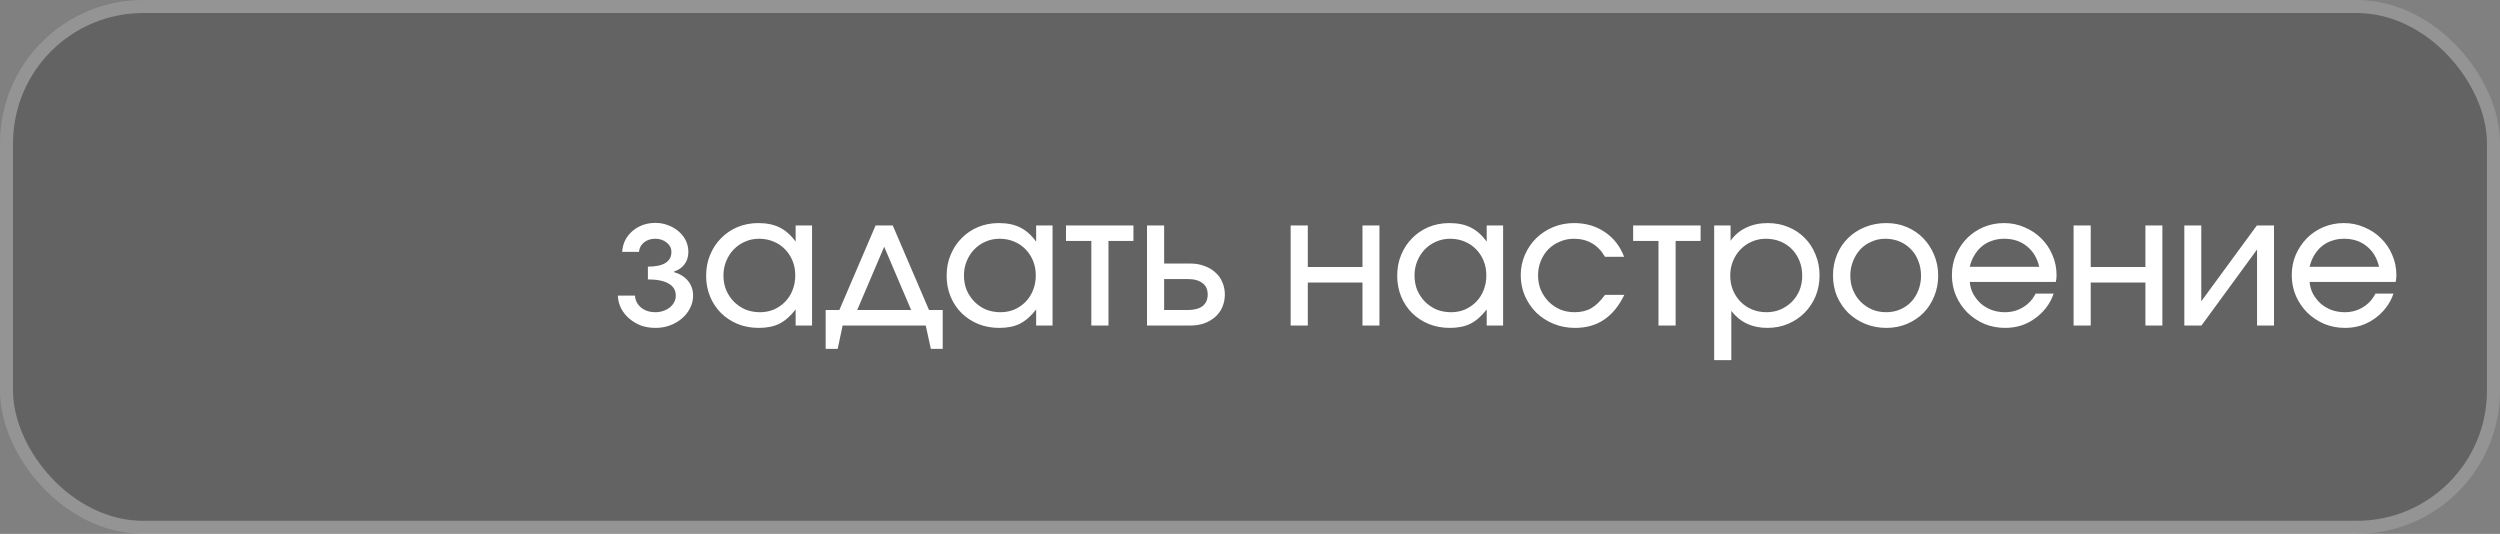 <?xml version="1.0" encoding="UTF-8"?> <svg xmlns="http://www.w3.org/2000/svg" width="192" height="41" viewBox="0 0 192 41" fill="none"><rect x="0" y="0" width="192" height="41" fill="#808080" stroke="none"/><rect x="1" y="1" width="190" height="39" rx="10" fill="#383838" fill-opacity="0.4"></rect><rect x="0.5" y="0.5" width="191" height="40" rx="10.5" stroke="white" stroke-opacity="0.16"></rect><path d="M47.448 22.704H48.764C48.792 23.077 48.951 23.385 49.24 23.628C49.539 23.861 49.903 23.978 50.332 23.978C50.547 23.978 50.747 23.945 50.934 23.88C51.13 23.815 51.298 23.726 51.438 23.614C51.587 23.493 51.699 23.357 51.774 23.208C51.858 23.059 51.9 22.891 51.9 22.704C51.9 22.293 51.718 21.985 51.354 21.78C50.99 21.565 50.458 21.458 49.758 21.458V20.478C50.355 20.478 50.803 20.385 51.102 20.198C51.41 20.011 51.564 19.727 51.564 19.344C51.564 19.064 51.443 18.826 51.2 18.63C50.957 18.434 50.663 18.336 50.318 18.336C49.982 18.336 49.697 18.429 49.464 18.616C49.231 18.803 49.1 19.045 49.072 19.344H47.784C47.803 19.027 47.877 18.733 48.008 18.462C48.148 18.191 48.33 17.958 48.554 17.762C48.787 17.557 49.053 17.398 49.352 17.286C49.66 17.174 49.987 17.118 50.332 17.118C50.687 17.118 51.013 17.179 51.312 17.3C51.62 17.412 51.891 17.571 52.124 17.776C52.357 17.972 52.539 18.205 52.67 18.476C52.801 18.747 52.866 19.036 52.866 19.344C52.866 19.717 52.768 20.035 52.572 20.296C52.376 20.557 52.105 20.744 51.76 20.856V20.898C52.217 21.029 52.577 21.253 52.838 21.57C53.099 21.887 53.23 22.265 53.23 22.704C53.23 23.049 53.151 23.371 52.992 23.67C52.843 23.969 52.637 24.23 52.376 24.454C52.115 24.678 51.811 24.855 51.466 24.986C51.121 25.117 50.743 25.182 50.332 25.182C49.94 25.182 49.571 25.121 49.226 25C48.89 24.869 48.591 24.692 48.33 24.468C48.069 24.244 47.859 23.983 47.7 23.684C47.551 23.385 47.467 23.059 47.448 22.704ZM54.231 21.178C54.231 20.59 54.334 20.053 54.539 19.568C54.744 19.073 55.024 18.649 55.379 18.294C55.734 17.93 56.154 17.645 56.639 17.44C57.134 17.235 57.666 17.132 58.235 17.132C58.879 17.132 59.425 17.244 59.873 17.468C60.33 17.692 60.741 18.056 61.105 18.56V17.314H62.365V25H61.105V23.768C60.704 24.281 60.288 24.645 59.859 24.86C59.43 25.075 58.902 25.182 58.277 25.182C57.698 25.182 57.162 25.084 56.667 24.888C56.172 24.683 55.743 24.403 55.379 24.048C55.024 23.693 54.744 23.273 54.539 22.788C54.334 22.293 54.231 21.757 54.231 21.178ZM55.561 21.164C55.561 21.565 55.631 21.939 55.771 22.284C55.92 22.62 56.116 22.914 56.359 23.166C56.611 23.418 56.905 23.619 57.241 23.768C57.586 23.908 57.96 23.978 58.361 23.978C58.753 23.978 59.112 23.908 59.439 23.768C59.775 23.619 60.064 23.418 60.307 23.166C60.55 22.914 60.736 22.62 60.867 22.284C61.007 21.939 61.077 21.561 61.077 21.15C61.077 20.739 61.007 20.366 60.867 20.03C60.727 19.685 60.531 19.386 60.279 19.134C60.036 18.882 59.742 18.686 59.397 18.546C59.061 18.406 58.692 18.336 58.291 18.336C57.908 18.336 57.549 18.411 57.213 18.56C56.886 18.7 56.597 18.901 56.345 19.162C56.102 19.414 55.911 19.713 55.771 20.058C55.631 20.394 55.561 20.763 55.561 21.164ZM63.411 26.792V23.81H64.461L67.247 17.314H68.563L71.349 23.81H72.399V26.792H71.489L71.097 25H64.713L64.335 26.792H63.411ZM65.833 23.81H69.977L67.905 18.952L65.833 23.81ZM72.702 21.178C72.702 20.59 72.804 20.053 73.01 19.568C73.215 19.073 73.495 18.649 73.85 18.294C74.204 17.93 74.624 17.645 75.11 17.44C75.604 17.235 76.136 17.132 76.706 17.132C77.35 17.132 77.896 17.244 78.344 17.468C78.801 17.692 79.212 18.056 79.576 18.56V17.314H80.836V25H79.576V23.768C79.174 24.281 78.759 24.645 78.33 24.86C77.9 25.075 77.373 25.182 76.748 25.182C76.169 25.182 75.632 25.084 75.138 24.888C74.643 24.683 74.214 24.403 73.85 24.048C73.495 23.693 73.215 23.273 73.01 22.788C72.804 22.293 72.702 21.757 72.702 21.178ZM74.032 21.164C74.032 21.565 74.102 21.939 74.242 22.284C74.391 22.62 74.587 22.914 74.83 23.166C75.082 23.418 75.376 23.619 75.712 23.768C76.057 23.908 76.43 23.978 76.832 23.978C77.224 23.978 77.583 23.908 77.91 23.768C78.246 23.619 78.535 23.418 78.778 23.166C79.02 22.914 79.207 22.62 79.338 22.284C79.478 21.939 79.548 21.561 79.548 21.15C79.548 20.739 79.478 20.366 79.338 20.03C79.198 19.685 79.002 19.386 78.75 19.134C78.507 18.882 78.213 18.686 77.868 18.546C77.532 18.406 77.163 18.336 76.762 18.336C76.379 18.336 76.02 18.411 75.684 18.56C75.357 18.7 75.068 18.901 74.816 19.162C74.573 19.414 74.382 19.713 74.242 20.058C74.102 20.394 74.032 20.763 74.032 21.164ZM83.814 25V18.504H81.868V17.314H87.048V18.504H85.13V25H83.814ZM89.406 23.81H91.198C91.702 23.81 92.085 23.712 92.346 23.516C92.617 23.311 92.752 23.012 92.752 22.62C92.752 22.228 92.617 21.934 92.346 21.738C92.085 21.533 91.702 21.43 91.198 21.43H89.406V23.81ZM88.09 25V17.314H89.406V20.24H91.422C91.814 20.24 92.169 20.301 92.486 20.422C92.813 20.534 93.093 20.697 93.326 20.912C93.569 21.117 93.751 21.369 93.872 21.668C94.003 21.957 94.068 22.275 94.068 22.62C94.068 22.965 94.003 23.287 93.872 23.586C93.751 23.875 93.569 24.127 93.326 24.342C93.093 24.547 92.813 24.711 92.486 24.832C92.169 24.944 91.814 25 91.422 25H88.09ZM99.123 25V17.314H100.439V20.506H104.639V17.314H105.941V25H104.639V21.696H100.439V25H99.123ZM107.305 21.178C107.305 20.59 107.408 20.053 107.613 19.568C107.818 19.073 108.098 18.649 108.453 18.294C108.808 17.93 109.228 17.645 109.713 17.44C110.208 17.235 110.74 17.132 111.309 17.132C111.953 17.132 112.499 17.244 112.947 17.468C113.404 17.692 113.815 18.056 114.179 18.56V17.314H115.439V25H114.179V23.768C113.778 24.281 113.362 24.645 112.933 24.86C112.504 25.075 111.976 25.182 111.351 25.182C110.772 25.182 110.236 25.084 109.741 24.888C109.246 24.683 108.817 24.403 108.453 24.048C108.098 23.693 107.818 23.273 107.613 22.788C107.408 22.293 107.305 21.757 107.305 21.178ZM108.635 21.164C108.635 21.565 108.705 21.939 108.845 22.284C108.994 22.62 109.19 22.914 109.433 23.166C109.685 23.418 109.979 23.619 110.315 23.768C110.66 23.908 111.034 23.978 111.435 23.978C111.827 23.978 112.186 23.908 112.513 23.768C112.849 23.619 113.138 23.418 113.381 23.166C113.624 22.914 113.81 22.62 113.941 22.284C114.081 21.939 114.151 21.561 114.151 21.15C114.151 20.739 114.081 20.366 113.941 20.03C113.801 19.685 113.605 19.386 113.353 19.134C113.11 18.882 112.816 18.686 112.471 18.546C112.135 18.406 111.766 18.336 111.365 18.336C110.982 18.336 110.623 18.411 110.287 18.56C109.96 18.7 109.671 18.901 109.419 19.162C109.176 19.414 108.985 19.713 108.845 20.058C108.705 20.394 108.635 20.763 108.635 21.164ZM123.261 22.648H124.745C124.335 23.497 123.817 24.132 123.191 24.552C122.566 24.972 121.824 25.182 120.965 25.182C120.377 25.182 119.831 25.079 119.327 24.874C118.823 24.669 118.38 24.384 117.997 24.02C117.624 23.647 117.33 23.217 117.115 22.732C116.901 22.237 116.793 21.705 116.793 21.136C116.793 20.576 116.901 20.053 117.115 19.568C117.33 19.073 117.619 18.649 117.983 18.294C118.357 17.93 118.791 17.645 119.285 17.44C119.789 17.235 120.326 17.132 120.895 17.132C121.782 17.132 122.566 17.361 123.247 17.818C123.929 18.275 124.423 18.91 124.731 19.722H123.261C123 19.265 122.669 18.919 122.267 18.686C121.866 18.453 121.404 18.336 120.881 18.336C120.489 18.336 120.125 18.411 119.789 18.56C119.453 18.7 119.159 18.896 118.907 19.148C118.665 19.4 118.473 19.699 118.333 20.044C118.193 20.38 118.123 20.749 118.123 21.15C118.123 21.551 118.193 21.925 118.333 22.27C118.483 22.606 118.683 22.905 118.935 23.166C119.187 23.418 119.481 23.619 119.817 23.768C120.163 23.908 120.531 23.978 120.923 23.978C121.427 23.978 121.857 23.875 122.211 23.67C122.566 23.465 122.916 23.124 123.261 22.648ZM127.372 25V18.504H125.426V17.314H130.606V18.504H128.688V25H127.372ZM131.649 27.66V17.314H132.909V18.49C133.226 18.042 133.627 17.706 134.113 17.482C134.598 17.249 135.149 17.132 135.765 17.132C136.334 17.132 136.861 17.235 137.347 17.44C137.832 17.636 138.252 17.916 138.607 18.28C138.961 18.635 139.237 19.059 139.433 19.554C139.638 20.039 139.741 20.571 139.741 21.15C139.741 21.729 139.638 22.265 139.433 22.76C139.227 23.245 138.943 23.67 138.579 24.034C138.224 24.389 137.804 24.669 137.319 24.874C136.833 25.079 136.306 25.182 135.737 25.182C135.149 25.182 134.626 25.075 134.169 24.86C133.711 24.645 133.31 24.319 132.965 23.88V27.66H131.649ZM135.667 23.978C136.049 23.978 136.409 23.908 136.745 23.768C137.081 23.619 137.37 23.423 137.613 23.18C137.865 22.928 138.061 22.634 138.201 22.298C138.341 21.953 138.411 21.579 138.411 21.178C138.411 20.767 138.341 20.389 138.201 20.044C138.061 19.689 137.865 19.386 137.613 19.134C137.37 18.882 137.076 18.686 136.731 18.546C136.395 18.406 136.021 18.336 135.611 18.336C135.228 18.336 134.869 18.411 134.533 18.56C134.206 18.7 133.917 18.901 133.665 19.162C133.422 19.414 133.231 19.713 133.091 20.058C132.951 20.403 132.881 20.772 132.881 21.164C132.881 21.565 132.951 21.939 133.091 22.284C133.231 22.62 133.427 22.919 133.679 23.18C133.931 23.432 134.225 23.628 134.561 23.768C134.897 23.908 135.265 23.978 135.667 23.978ZM140.774 21.164C140.774 20.585 140.877 20.049 141.082 19.554C141.287 19.059 141.572 18.635 141.936 18.28C142.309 17.916 142.743 17.636 143.238 17.44C143.742 17.235 144.288 17.132 144.876 17.132C145.436 17.132 145.959 17.235 146.444 17.44C146.929 17.645 147.349 17.93 147.704 18.294C148.059 18.658 148.339 19.087 148.544 19.582C148.749 20.067 148.852 20.599 148.852 21.178C148.852 21.747 148.749 22.275 148.544 22.76C148.348 23.245 148.073 23.67 147.718 24.034C147.363 24.389 146.943 24.669 146.458 24.874C145.973 25.079 145.445 25.182 144.876 25.182C144.297 25.182 143.756 25.079 143.252 24.874C142.757 24.669 142.323 24.389 141.95 24.034C141.586 23.67 141.297 23.245 141.082 22.76C140.877 22.265 140.774 21.733 140.774 21.164ZM144.862 23.978C145.245 23.978 145.599 23.908 145.926 23.768C146.253 23.628 146.533 23.437 146.766 23.194C147.009 22.942 147.195 22.643 147.326 22.298C147.466 21.953 147.536 21.579 147.536 21.178C147.536 20.767 147.466 20.389 147.326 20.044C147.195 19.689 147.004 19.386 146.752 19.134C146.509 18.882 146.22 18.686 145.884 18.546C145.548 18.406 145.184 18.336 144.792 18.336C144.409 18.336 144.055 18.411 143.728 18.56C143.401 18.7 143.117 18.896 142.874 19.148C142.641 19.4 142.454 19.703 142.314 20.058C142.174 20.403 142.104 20.772 142.104 21.164C142.104 21.565 142.174 21.939 142.314 22.284C142.454 22.62 142.645 22.914 142.888 23.166C143.14 23.418 143.434 23.619 143.77 23.768C144.106 23.908 144.47 23.978 144.862 23.978ZM156.333 22.55H157.719C157.588 22.942 157.397 23.301 157.145 23.628C156.902 23.945 156.617 24.221 156.291 24.454C155.973 24.687 155.619 24.869 155.227 25C154.835 25.121 154.429 25.182 154.009 25.182C153.43 25.182 152.893 25.079 152.399 24.874C151.904 24.659 151.47 24.37 151.097 24.006C150.733 23.642 150.443 23.217 150.229 22.732C150.014 22.237 149.907 21.705 149.907 21.136C149.907 20.576 150.009 20.053 150.215 19.568C150.429 19.083 150.714 18.658 151.069 18.294C151.433 17.93 151.857 17.645 152.343 17.44C152.837 17.235 153.36 17.132 153.911 17.132C154.471 17.132 154.993 17.239 155.479 17.454C155.973 17.659 156.403 17.944 156.767 18.308C157.131 18.663 157.415 19.083 157.621 19.568C157.835 20.053 157.943 20.576 157.943 21.136C157.943 21.229 157.938 21.318 157.929 21.402C157.919 21.477 157.905 21.561 157.887 21.654H151.279C151.307 21.99 151.395 22.298 151.545 22.578C151.703 22.858 151.899 23.105 152.133 23.32C152.375 23.525 152.655 23.689 152.973 23.81C153.29 23.922 153.626 23.978 153.981 23.978C154.494 23.978 154.956 23.852 155.367 23.6C155.787 23.348 156.109 22.998 156.333 22.55ZM151.279 20.492H156.613C156.454 19.811 156.137 19.283 155.661 18.91C155.194 18.527 154.615 18.336 153.925 18.336C153.589 18.336 153.276 18.387 152.987 18.49C152.697 18.583 152.436 18.728 152.203 18.924C151.979 19.111 151.787 19.339 151.629 19.61C151.47 19.871 151.353 20.165 151.279 20.492ZM159.252 25V17.314H160.568V20.506H164.768V17.314H166.07V25H164.768V21.696H160.568V25H159.252ZM167.756 25V17.314H169.058V23.138L173.328 17.314H174.644V25H173.342V19.162L169.072 25H167.756ZM182.432 22.55H183.818C183.688 22.942 183.496 23.301 183.244 23.628C183.002 23.945 182.717 24.221 182.39 24.454C182.073 24.687 181.718 24.869 181.326 25C180.934 25.121 180.528 25.182 180.108 25.182C179.53 25.182 178.993 25.079 178.498 24.874C178.004 24.659 177.57 24.37 177.196 24.006C176.832 23.642 176.543 23.217 176.328 22.732C176.114 22.237 176.006 21.705 176.006 21.136C176.006 20.576 176.109 20.053 176.314 19.568C176.529 19.083 176.814 18.658 177.168 18.294C177.532 17.93 177.957 17.645 178.442 17.44C178.937 17.235 179.46 17.132 180.01 17.132C180.57 17.132 181.093 17.239 181.578 17.454C182.073 17.659 182.502 17.944 182.866 18.308C183.23 18.663 183.515 19.083 183.72 19.568C183.935 20.053 184.042 20.576 184.042 21.136C184.042 21.229 184.038 21.318 184.028 21.402C184.019 21.477 184.005 21.561 183.986 21.654H177.378C177.406 21.99 177.495 22.298 177.644 22.578C177.803 22.858 177.999 23.105 178.232 23.32C178.475 23.525 178.755 23.689 179.072 23.81C179.39 23.922 179.726 23.978 180.08 23.978C180.594 23.978 181.056 23.852 181.466 23.6C181.886 23.348 182.208 22.998 182.432 22.55ZM177.378 20.492H182.712C182.554 19.811 182.236 19.283 181.76 18.91C181.294 18.527 180.715 18.336 180.024 18.336C179.688 18.336 179.376 18.387 179.086 18.49C178.797 18.583 178.536 18.728 178.302 18.924C178.078 19.111 177.887 19.339 177.728 19.61C177.57 19.871 177.453 20.165 177.378 20.492Z" fill="white"></path></svg> 